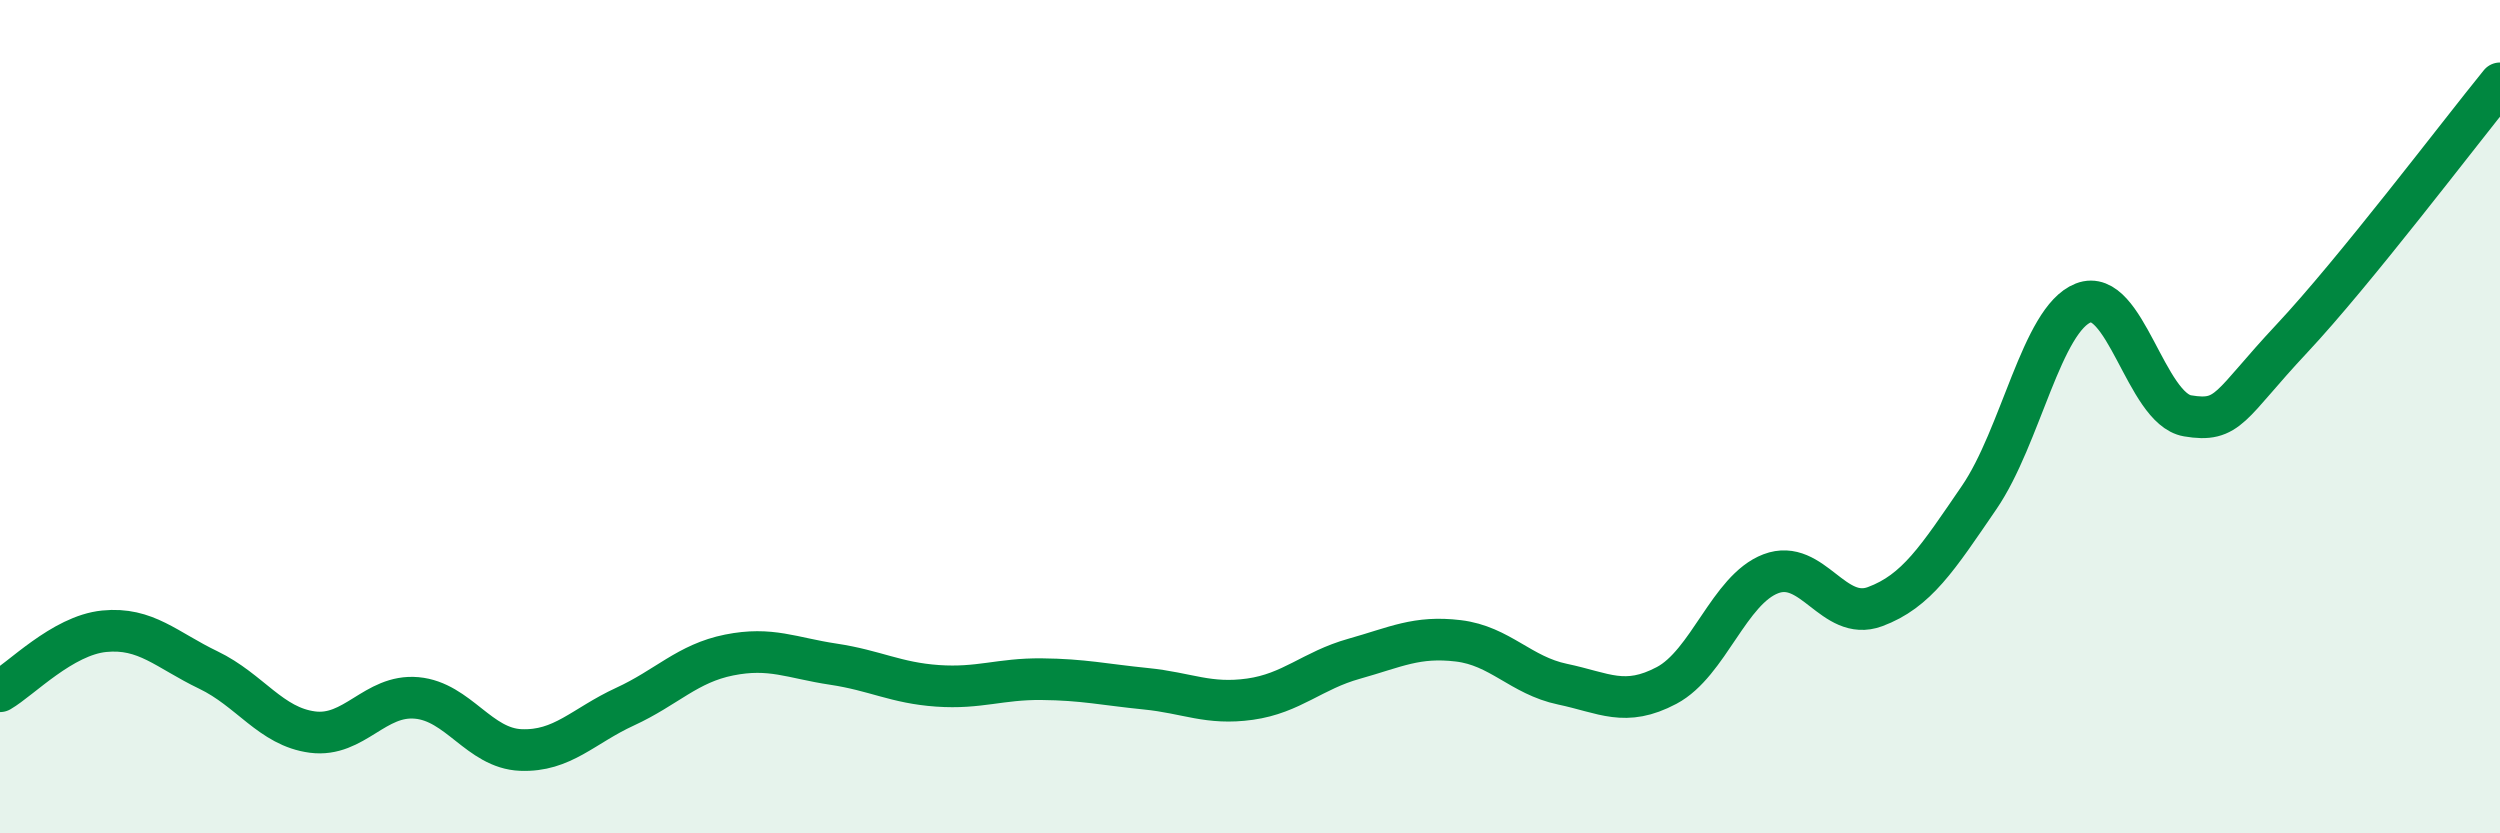 
    <svg width="60" height="20" viewBox="0 0 60 20" xmlns="http://www.w3.org/2000/svg">
      <path
        d="M 0,16.59 C 0.5,16.3 1.5,15.25 2.5,15.15 C 3.5,15.05 4,15.6 5,16.08 C 6,16.56 6.5,17.44 7.5,17.57 C 8.5,17.7 9,16.66 10,16.75 C 11,16.84 11.5,17.96 12.5,18 C 13.5,18.04 14,17.42 15,16.96 C 16,16.5 16.5,15.92 17.5,15.72 C 18.5,15.52 19,15.79 20,15.94 C 21,16.09 21.5,16.39 22.5,16.46 C 23.5,16.53 24,16.29 25,16.3 C 26,16.31 26.5,16.43 27.5,16.53 C 28.5,16.63 29,16.92 30,16.78 C 31,16.64 31.5,16.09 32.5,15.81 C 33.5,15.53 34,15.26 35,15.38 C 36,15.5 36.5,16.21 37.5,16.42 C 38.5,16.63 39,16.98 40,16.45 C 41,15.92 41.5,14.15 42.5,13.77 C 43.5,13.39 44,14.93 45,14.56 C 46,14.19 46.5,13.4 47.5,11.94 C 48.5,10.48 49,7.66 50,7.27 C 51,6.88 51.5,9.81 52.5,9.98 C 53.5,10.15 53.5,9.73 55,8.13 C 56.5,6.53 59,3.23 60,2L60 20L0 20Z"
        fill="#008740"
        opacity="0.1"
        stroke-linecap="round"
        stroke-linejoin="round"
      />
      <path
        d="M 0,16.59 C 0.5,16.3 1.5,15.25 2.5,15.15 C 3.5,15.05 4,15.6 5,16.08 C 6,16.56 6.5,17.44 7.5,17.57 C 8.5,17.7 9,16.66 10,16.75 C 11,16.84 11.5,17.96 12.5,18 C 13.5,18.04 14,17.42 15,16.96 C 16,16.5 16.5,15.92 17.5,15.72 C 18.5,15.52 19,15.79 20,15.94 C 21,16.09 21.5,16.39 22.5,16.46 C 23.5,16.53 24,16.29 25,16.3 C 26,16.31 26.5,16.43 27.5,16.53 C 28.5,16.63 29,16.92 30,16.78 C 31,16.64 31.5,16.09 32.5,15.81 C 33.5,15.53 34,15.26 35,15.38 C 36,15.5 36.5,16.21 37.5,16.42 C 38.5,16.63 39,16.98 40,16.45 C 41,15.92 41.5,14.15 42.5,13.77 C 43.5,13.39 44,14.93 45,14.56 C 46,14.19 46.5,13.4 47.5,11.94 C 48.5,10.48 49,7.66 50,7.27 C 51,6.88 51.5,9.81 52.5,9.98 C 53.5,10.15 53.5,9.73 55,8.13 C 56.5,6.53 59,3.23 60,2"
        stroke="#008740"
        stroke-width="1"
        fill="none"
        stroke-linecap="round"
        stroke-linejoin="round"
      />
    </svg>
  